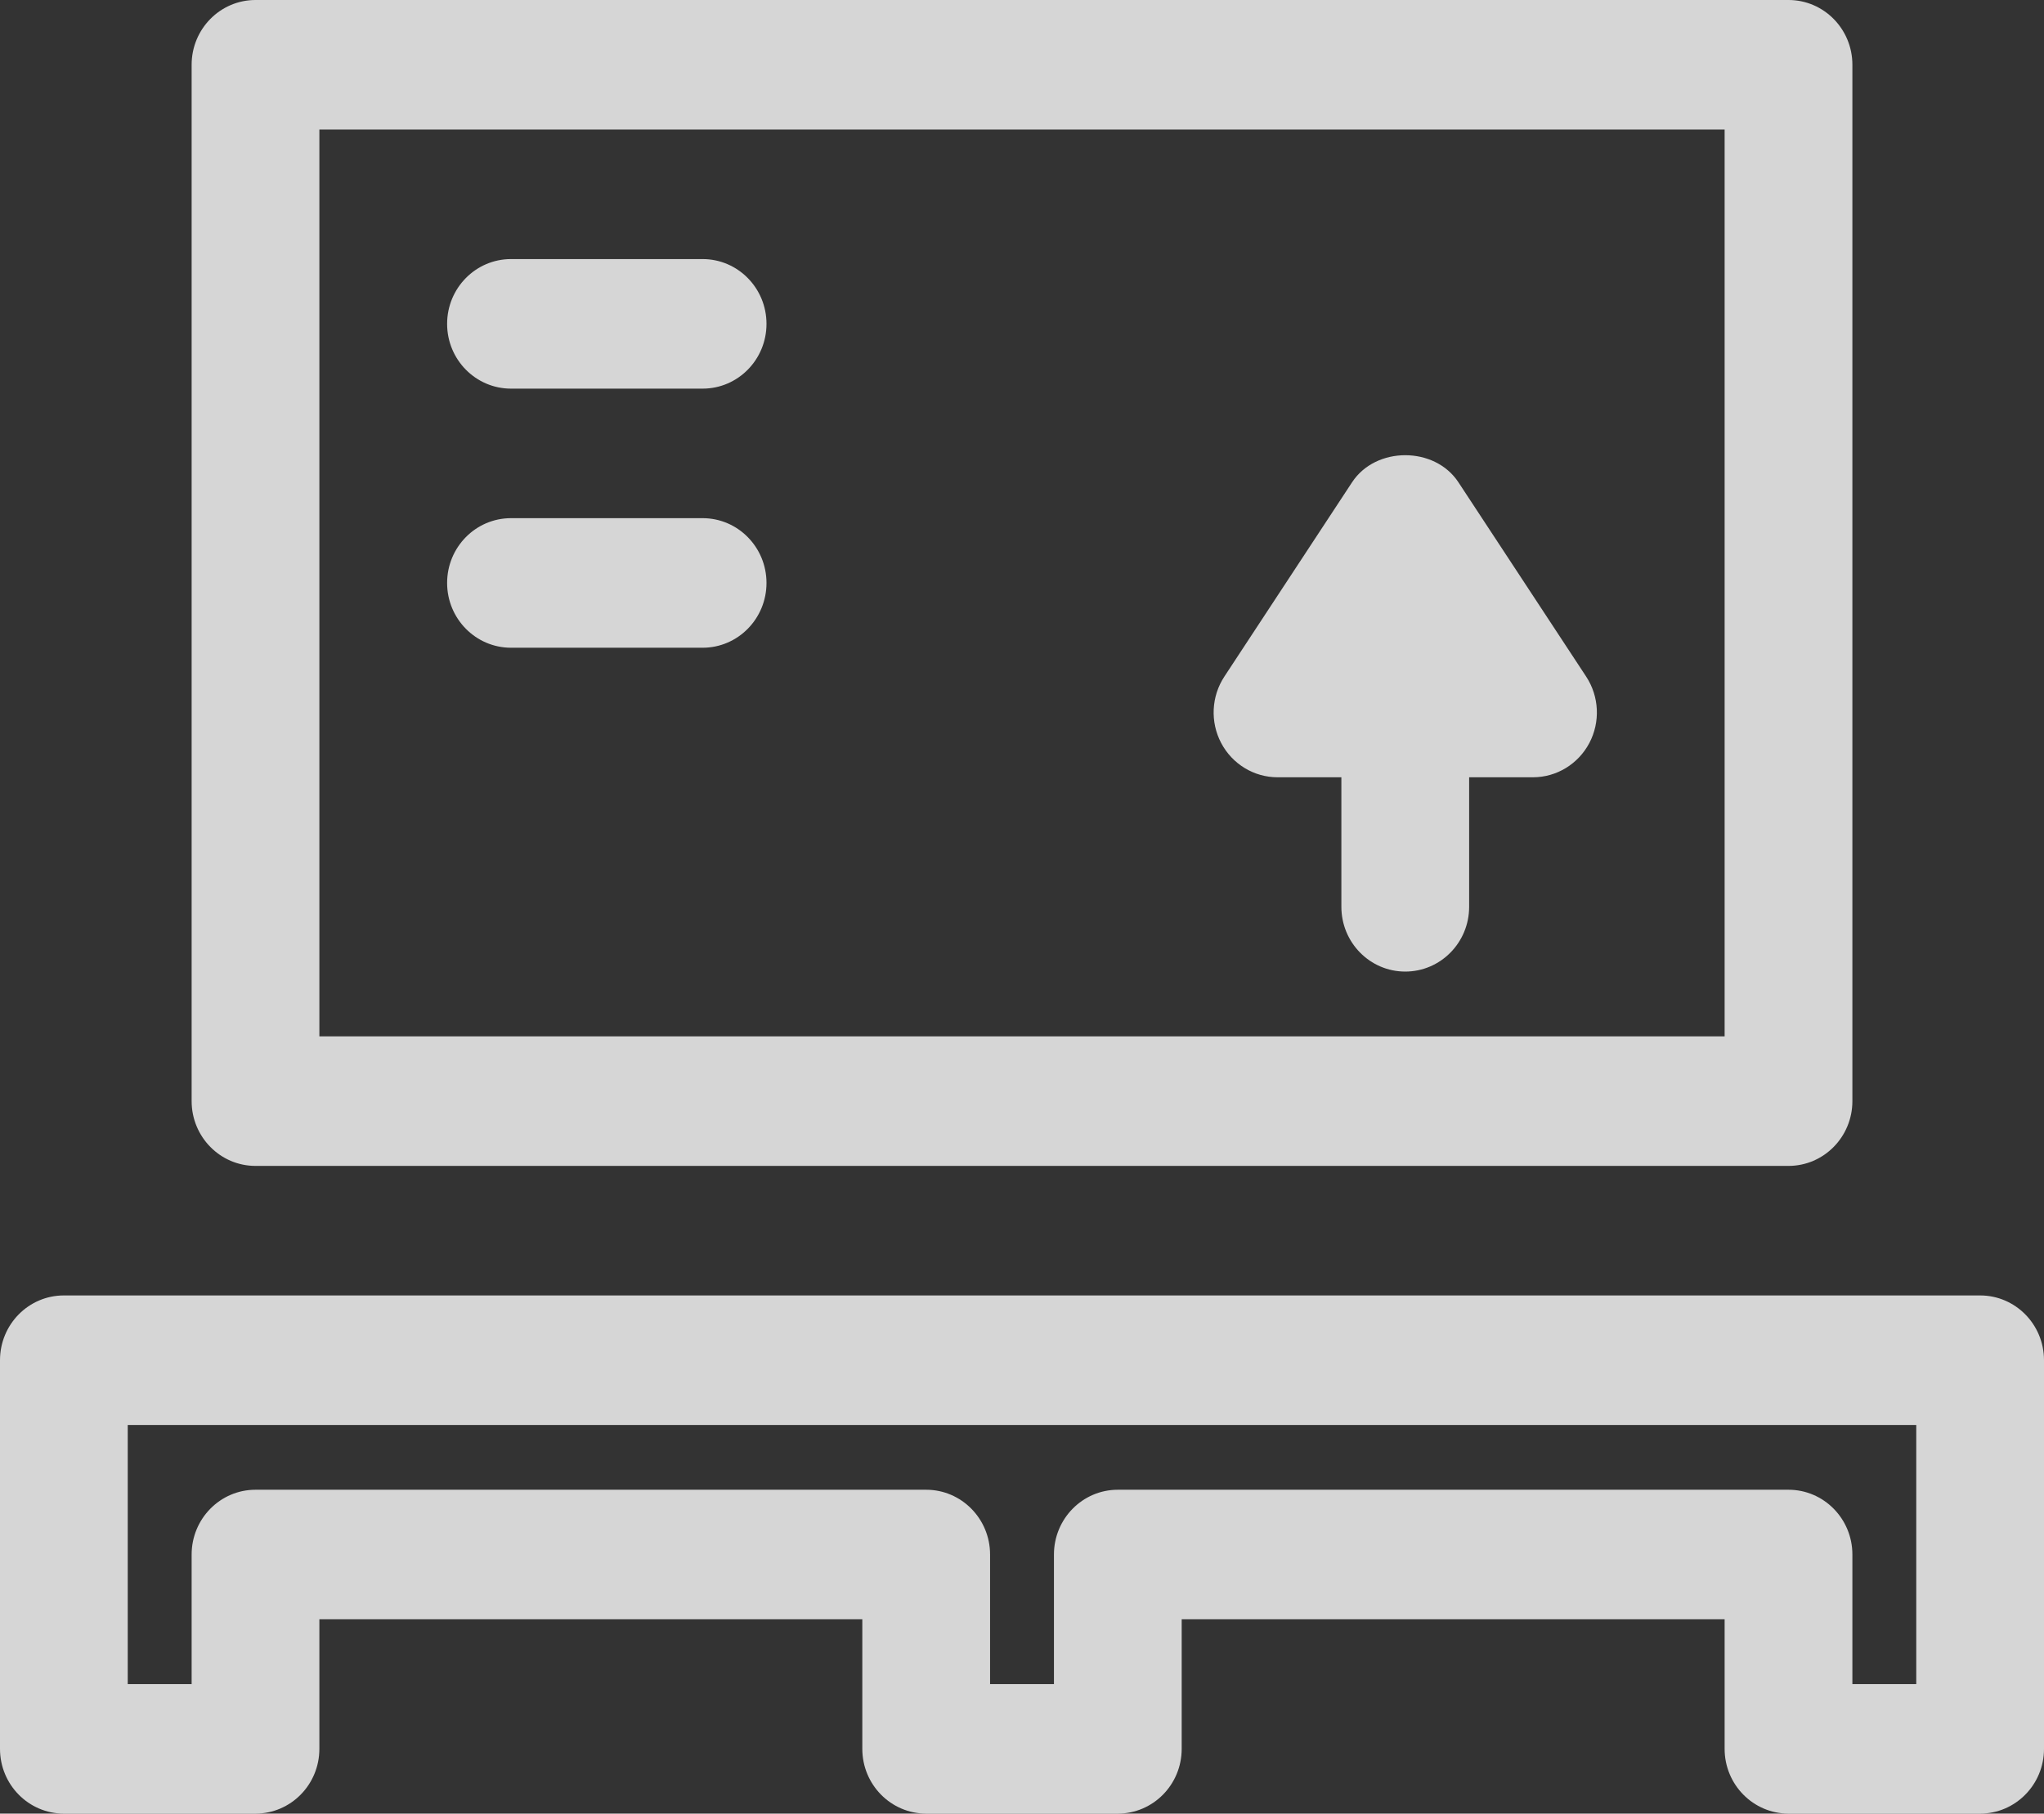 <?xml version="1.0" encoding="utf-8"?>
<svg width="90.15px" height="80px" viewBox="0 0 90.15 80" version="1.1" xmlns:xlink="http://www.w3.org/1999/xlink" xmlns="http://www.w3.org/2000/svg">
  <rect x="0" y="0" width="90.15" height="80" fill="#333333" stroke="none"/>
  <g id="FRANCO">
    <path d="M78.882 0L11.269 0C9.713 0 8.452 1.279 8.452 2.857L8.452 48.571C8.452 50.149 9.713 51.429 11.269 51.429L78.882 51.429C80.437 51.429 81.699 50.149 81.699 48.571L81.699 2.857C81.699 1.279 80.437 0 78.882 0L78.882 0ZM76.064 45.714L14.086 45.714L14.086 5.714L76.064 5.714L76.064 45.714L76.064 45.714ZM22.538 17.143L30.989 17.143C32.545 17.143 33.806 15.864 33.806 14.286C33.806 12.708 32.545 11.428 30.989 11.428L22.538 11.428C20.982 11.428 19.72 12.708 19.72 14.286C19.72 15.864 20.982 17.143 22.538 17.143L22.538 17.143ZM22.538 28.572L30.989 28.572C32.545 28.572 33.806 27.292 33.806 25.714C33.806 24.137 32.545 22.857 30.989 22.857L22.538 22.857C20.982 22.857 19.72 24.137 19.72 25.714C19.72 27.292 20.982 28.572 22.538 28.572L22.538 28.572ZM56.344 34.286L59.161 34.286L59.161 40C59.161 41.578 60.423 42.857 61.978 42.857C63.534 42.857 64.796 41.578 64.796 40L64.796 34.286L67.613 34.286C68.651 34.286 69.606 33.705 70.097 32.776C70.587 31.847 70.533 30.72 69.957 29.844L64.322 21.272C63.277 19.682 60.68 19.682 59.634 21.272L54 29.844C53.424 30.72 53.37 31.847 53.86 32.776C54.351 33.705 55.306 34.286 56.344 34.286L56.344 34.286ZM87.333 80L78.882 80C77.326 80 76.064 78.721 76.064 77.143L76.064 71.428L52.118 71.428L52.118 77.143C52.118 78.721 50.857 80 49.301 80L40.849 80C39.294 80 38.032 78.721 38.032 77.143L38.032 71.428L14.086 71.428L14.086 77.143C14.086 78.721 12.825 80 11.269 80L2.817 80C1.261 80 0 78.721 0 77.143L0 60C0 58.422 1.261 57.143 2.817 57.143L87.333 57.143C88.889 57.143 90.15 58.422 90.15 60L90.15 77.143C90.15 78.721 88.889 80 87.333 80L87.333 80ZM81.699 74.286L84.516 74.286L84.516 62.857L5.634 62.857L5.634 74.286L8.452 74.286L8.452 68.572C8.452 66.994 9.713 65.714 11.269 65.714L40.849 65.714C42.405 65.714 43.667 66.994 43.667 68.572L43.667 74.286L46.484 74.286L46.484 68.572C46.484 66.994 47.745 65.714 49.301 65.714L78.882 65.714C80.437 65.714 81.699 66.994 81.699 68.572L81.699 74.286L81.699 74.286Z" id="Group" fill="#FFFFFF" fill-opacity="0.8" fill-rule="evenodd" stroke="none" />
  </g>
</svg>